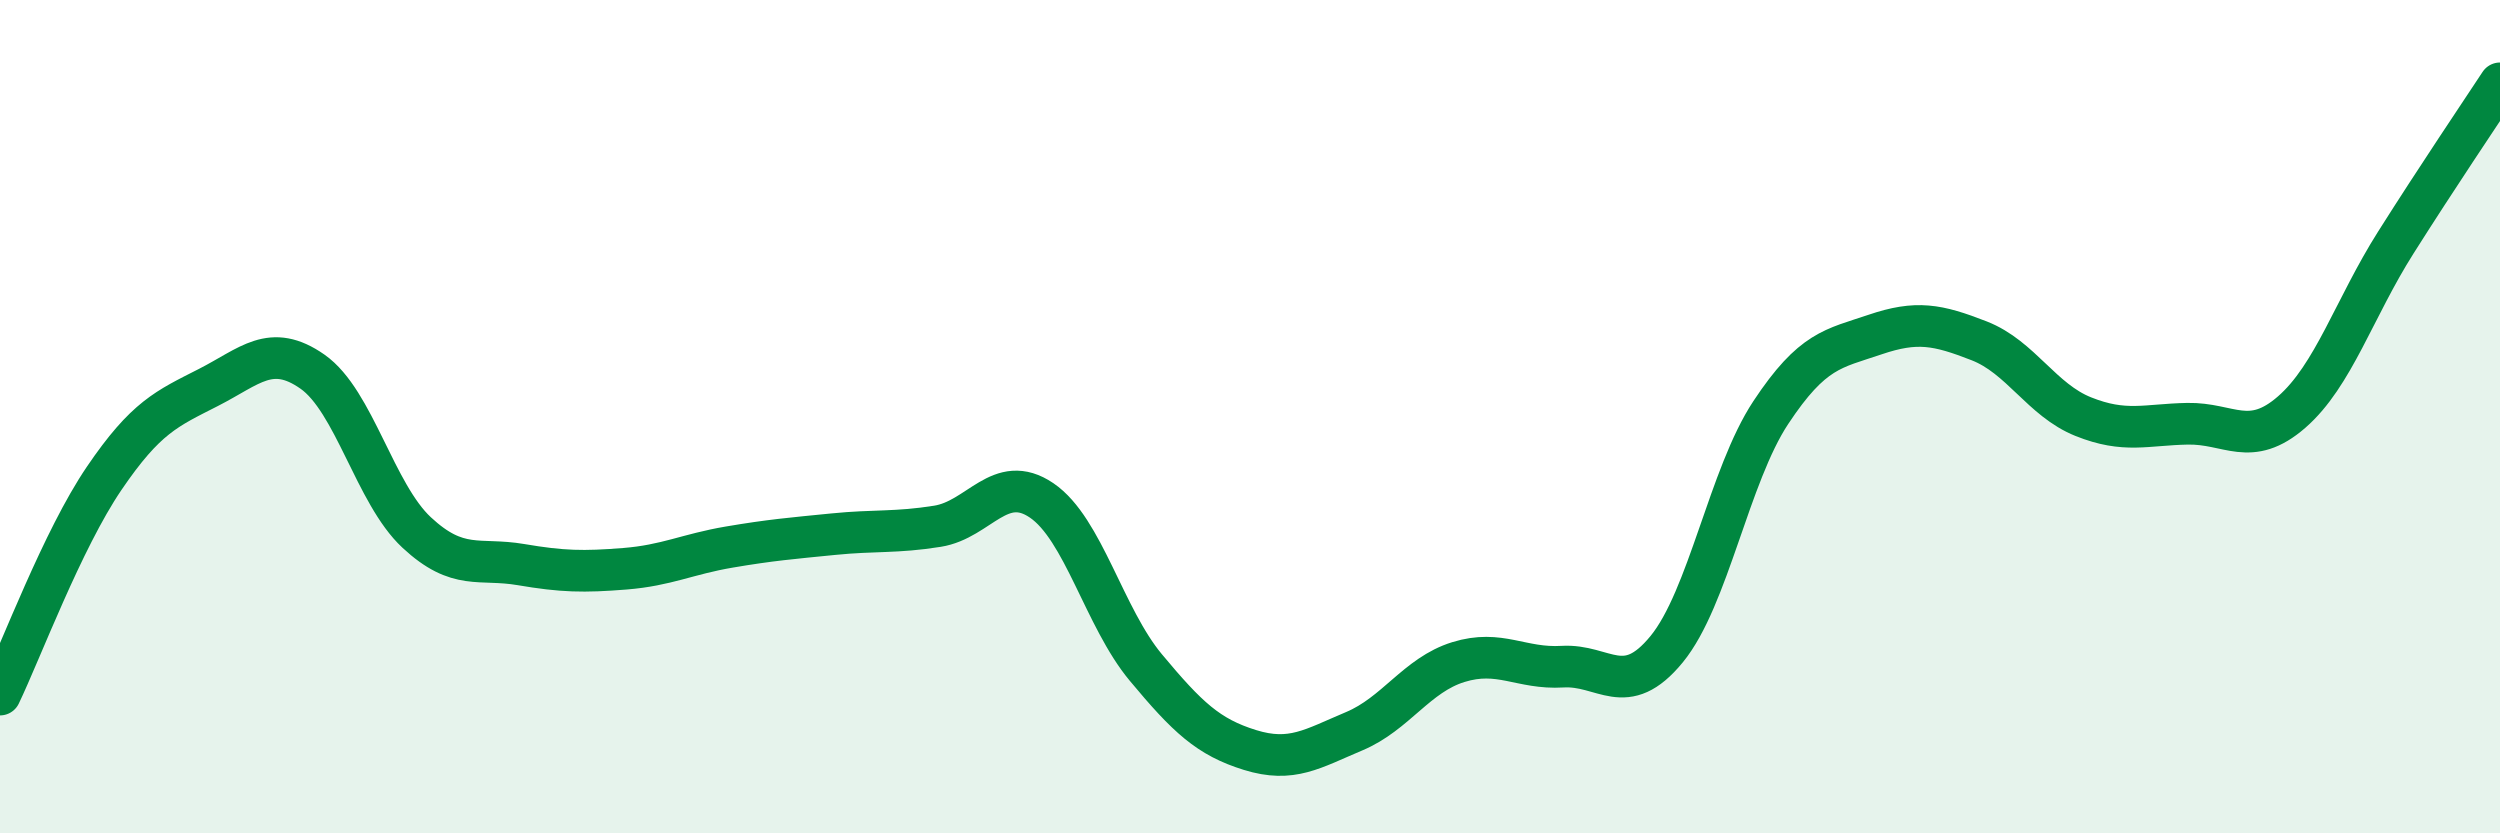 
    <svg width="60" height="20" viewBox="0 0 60 20" xmlns="http://www.w3.org/2000/svg">
      <path
        d="M 0,16.67 C 0.5,15.63 1.5,12.95 2.5,11.48 C 3.5,10.01 4,9.81 5,9.3 C 6,8.79 6.5,8.22 7.5,8.92 C 8.5,9.62 9,11.85 10,12.78 C 11,13.71 11.5,13.38 12.5,13.55 C 13.5,13.72 14,13.73 15,13.65 C 16,13.57 16.5,13.3 17.5,13.13 C 18.5,12.96 19,12.92 20,12.82 C 21,12.72 21.5,12.79 22.5,12.63 C 23.5,12.47 24,11.33 25,12.01 C 26,12.69 26.5,14.82 27.5,16.02 C 28.5,17.22 29,17.69 30,18 C 31,18.31 31.5,17.97 32.5,17.55 C 33.5,17.13 34,16.2 35,15.89 C 36,15.58 36.5,16.06 37.5,16 C 38.5,15.94 39,16.8 40,15.58 C 41,14.36 41.5,11.41 42.5,9.9 C 43.5,8.39 44,8.37 45,8.03 C 46,7.69 46.5,7.79 47.5,8.18 C 48.5,8.57 49,9.6 50,10 C 51,10.4 51.5,10.19 52.5,10.17 C 53.5,10.15 54,10.76 55,9.89 C 56,9.02 56.5,7.4 57.5,5.82 C 58.5,4.24 59.5,2.76 60,2L60 20L0 20Z"
        fill="#008740"
        opacity="0.1"
        stroke-linecap="round"
        stroke-linejoin="round"
      />
      <path
        d="M 0,16.67 C 0.5,15.63 1.5,12.95 2.5,11.48 C 3.5,10.01 4,9.81 5,9.3 C 6,8.79 6.5,8.22 7.5,8.92 C 8.5,9.62 9,11.85 10,12.78 C 11,13.71 11.5,13.38 12.5,13.55 C 13.5,13.72 14,13.73 15,13.65 C 16,13.57 16.5,13.3 17.5,13.13 C 18.5,12.96 19,12.92 20,12.82 C 21,12.72 21.5,12.79 22.5,12.63 C 23.5,12.47 24,11.33 25,12.01 C 26,12.69 26.5,14.82 27.5,16.02 C 28.5,17.22 29,17.69 30,18 C 31,18.31 31.5,17.97 32.5,17.55 C 33.5,17.13 34,16.2 35,15.89 C 36,15.58 36.5,16.06 37.5,16 C 38.5,15.94 39,16.8 40,15.58 C 41,14.36 41.5,11.41 42.5,9.9 C 43.5,8.39 44,8.37 45,8.03 C 46,7.69 46.5,7.79 47.5,8.18 C 48.5,8.57 49,9.6 50,10 C 51,10.4 51.5,10.19 52.5,10.17 C 53.5,10.15 54,10.76 55,9.89 C 56,9.02 56.5,7.4 57.5,5.82 C 58.5,4.24 59.5,2.76 60,2"
        stroke="#008740"
        stroke-width="1"
        fill="none"
        stroke-linecap="round"
        stroke-linejoin="round"
      />
    </svg>
  